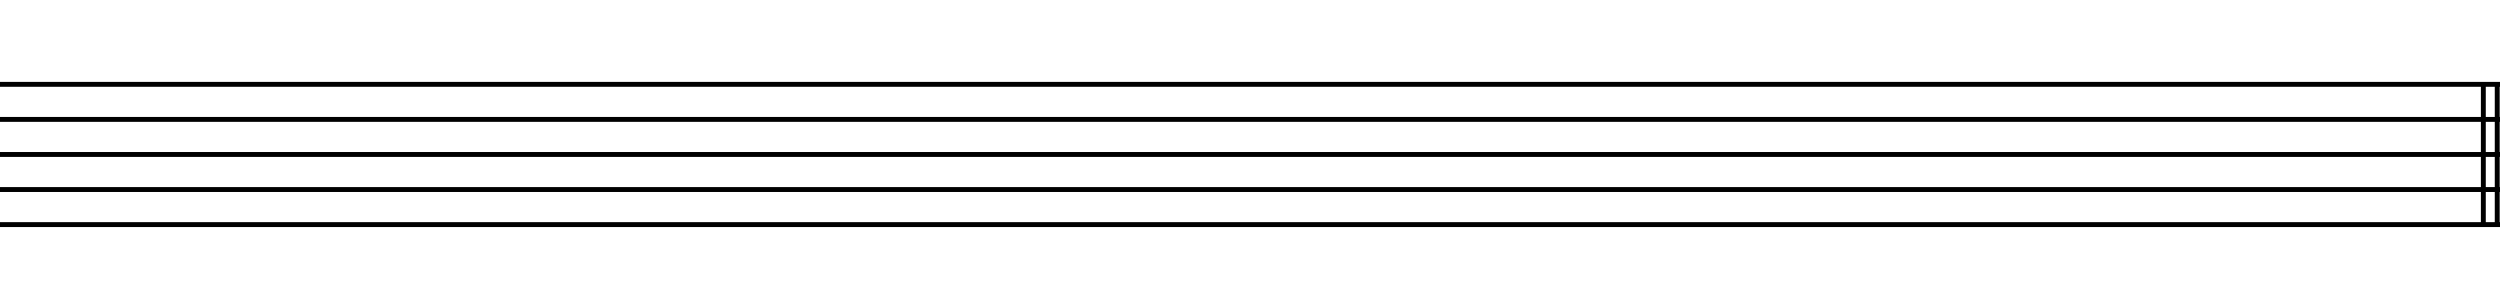 <?xml version="1.0" encoding="utf-8"?>
<!-- Generator: Adobe Illustrator 14.0.0, SVG Export Plug-In . SVG Version: 6.00 Build 43363)  -->
<!DOCTYPE svg PUBLIC "-//W3C//DTD SVG 1.1//EN" "http://www.w3.org/Graphics/SVG/1.1/DTD/svg11.dtd">
<svg version="1.1" id="main" xmlns="http://www.w3.org/2000/svg" xmlns:xlink="http://www.w3.org/1999/xlink" x="0px" y="0px"
	 width="1020.473px" height="123px" viewBox="0 0 1020.473 123" enable-background="new 0 0 1020.473 123" xml:space="preserve">
<path fill="none" stroke="#000000" stroke-width="2" d="M146.92,79.759"/>
<path fill="none" stroke="#000000" stroke-width="2" d="M146.92,33.815"/>
<line fill="none" stroke="#000000" stroke-width="2" x1="0" y1="34.426" x2="1020.473" y2="34.426"/>
<line fill="none" stroke="#000000" stroke-width="2" x1="0" y1="48.738" x2="1020.473" y2="48.738"/>
<line fill="none" stroke="#000000" stroke-width="2" x1="0" y1="63.052" x2="1020.473" y2="63.052"/>
<line fill="none" stroke="#000000" stroke-width="2" x1="0" y1="77.364" x2="1020.473" y2="77.364"/>
<line fill="none" stroke="#000000" stroke-width="2" x1="0" y1="91.678" x2="1020.473" y2="91.678"/>
<line fill="none" stroke="#000000" stroke-width="2" x1="1019.338" y1="34.426" x2="1019.338" y2="91.678"/>
<line fill="none" stroke="#000000" stroke-width="2" x1="1013.669" y1="34.426" x2="1013.669" y2="91.678"/>
</svg>
